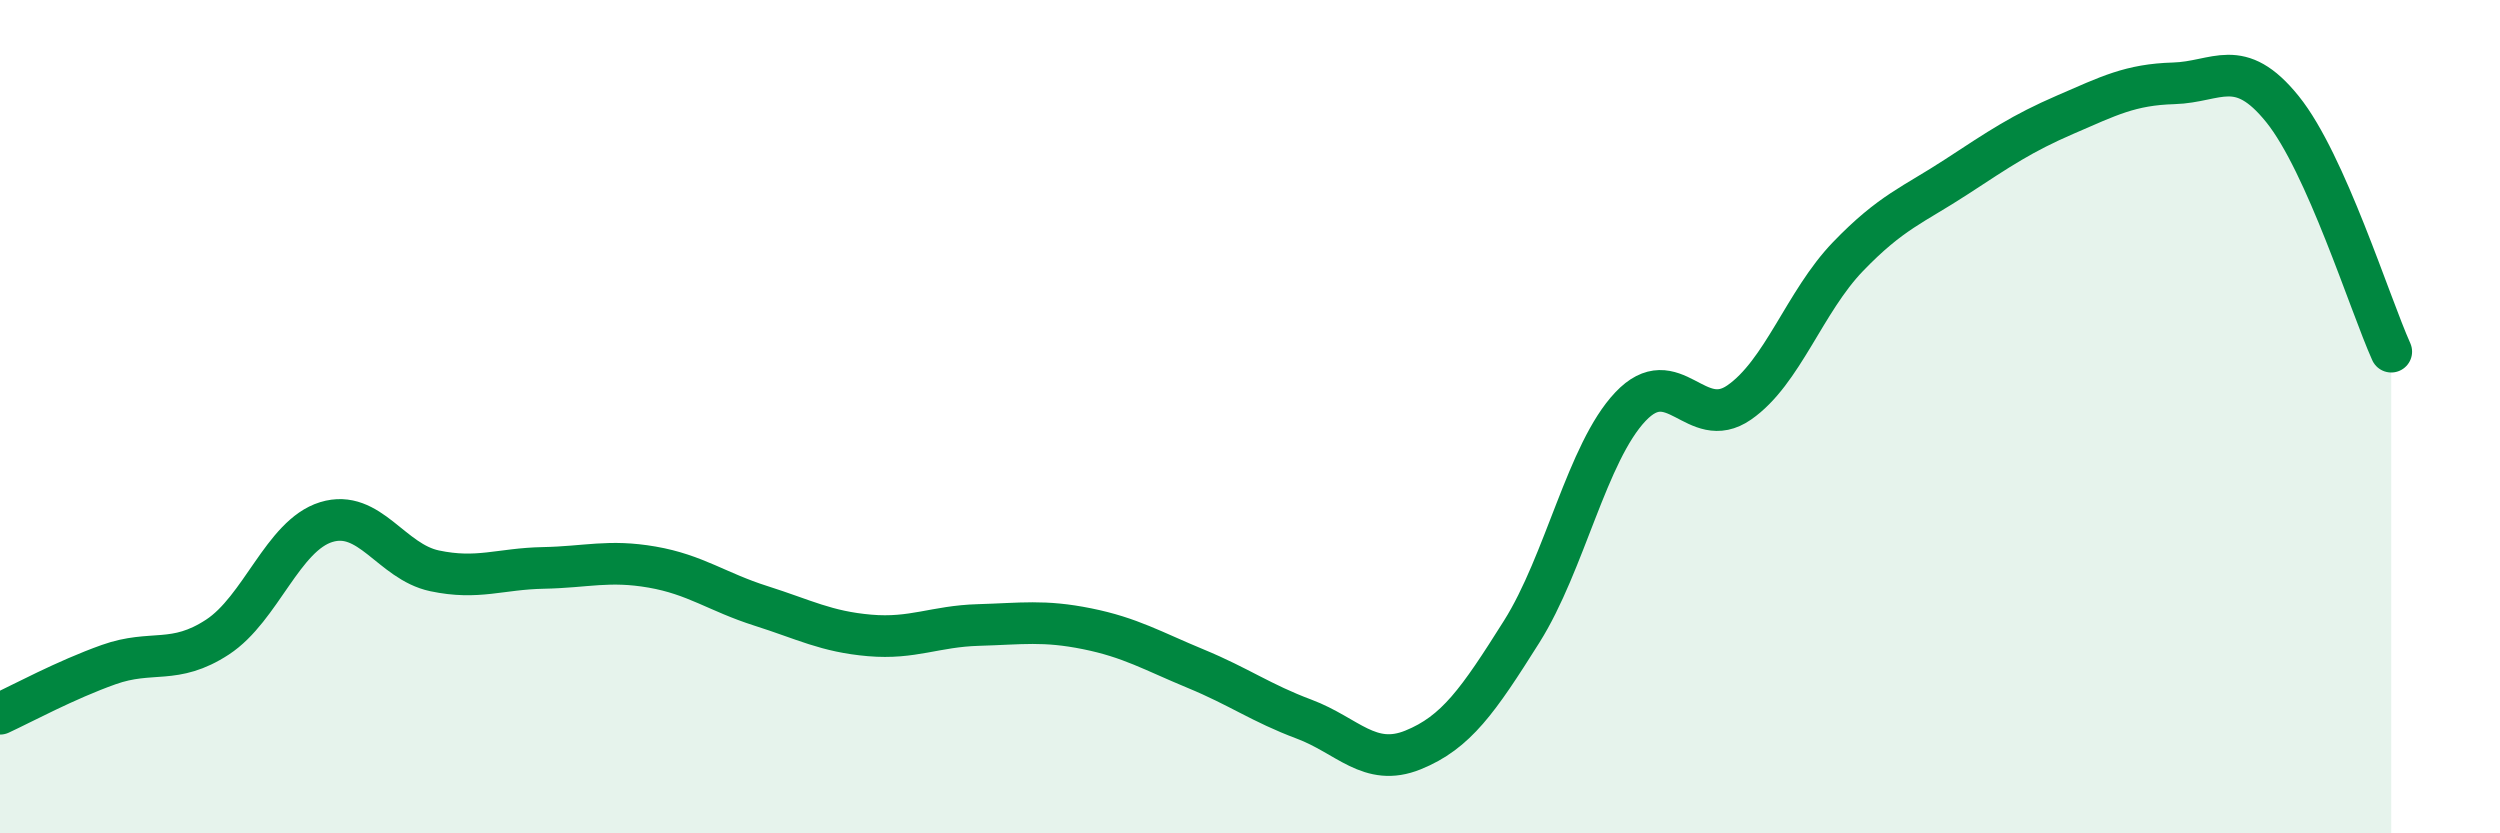 
    <svg width="60" height="20" viewBox="0 0 60 20" xmlns="http://www.w3.org/2000/svg">
      <path
        d="M 0,17.13 C 0.52,16.89 1.57,16.32 2.61,15.95 C 3.65,15.58 4.18,15.97 5.22,15.29 C 6.26,14.61 6.79,12.85 7.83,12.53 C 8.87,12.21 9.39,13.48 10.43,13.7 C 11.47,13.92 12,13.65 13.04,13.63 C 14.08,13.61 14.61,13.43 15.65,13.61 C 16.69,13.79 17.22,14.21 18.26,14.54 C 19.3,14.87 19.83,15.16 20.87,15.25 C 21.91,15.34 22.44,15.03 23.48,15 C 24.52,14.97 25.05,14.88 26.09,15.09 C 27.13,15.3 27.66,15.62 28.7,16.05 C 29.74,16.48 30.26,16.87 31.3,17.26 C 32.34,17.65 32.87,18.42 33.91,18 C 34.95,17.58 35.48,16.81 36.52,15.16 C 37.56,13.51 38.09,10.86 39.13,9.76 C 40.17,8.66 40.7,10.38 41.74,9.66 C 42.78,8.94 43.31,7.24 44.35,6.16 C 45.39,5.08 45.92,4.92 46.96,4.24 C 48,3.56 48.53,3.2 49.57,2.75 C 50.61,2.3 51.13,2.03 52.17,2 C 53.21,1.97 53.74,1.33 54.78,2.62 C 55.82,3.91 56.87,7.28 57.39,8.44L57.39 20L0 20Z"
        fill="#008740"
        opacity="0.1"
        stroke-linecap="round"
        stroke-linejoin="round"
      />
      <path
        d="M 0,17.13 C 0.52,16.89 1.57,16.32 2.61,15.95 C 3.65,15.58 4.18,15.97 5.22,15.29 C 6.26,14.61 6.79,12.85 7.83,12.53 C 8.87,12.21 9.39,13.48 10.43,13.7 C 11.47,13.92 12,13.65 13.04,13.63 C 14.08,13.61 14.61,13.43 15.65,13.61 C 16.69,13.79 17.22,14.21 18.26,14.54 C 19.3,14.87 19.83,15.16 20.87,15.25 C 21.91,15.34 22.44,15.03 23.48,15 C 24.52,14.97 25.05,14.88 26.09,15.09 C 27.13,15.3 27.66,15.62 28.7,16.05 C 29.74,16.48 30.26,16.87 31.3,17.26 C 32.34,17.65 32.87,18.42 33.91,18 C 34.95,17.58 35.48,16.81 36.52,15.16 C 37.56,13.51 38.09,10.86 39.13,9.76 C 40.17,8.66 40.7,10.38 41.74,9.66 C 42.78,8.94 43.31,7.24 44.35,6.16 C 45.39,5.08 45.92,4.92 46.96,4.24 C 48,3.56 48.53,3.2 49.57,2.75 C 50.61,2.3 51.13,2.03 52.17,2 C 53.21,1.97 53.74,1.33 54.78,2.62 C 55.82,3.91 56.87,7.28 57.39,8.44"
        stroke="#008740"
        stroke-width="1"
        fill="none"
        stroke-linecap="round"
        stroke-linejoin="round"
      />
    </svg>
  